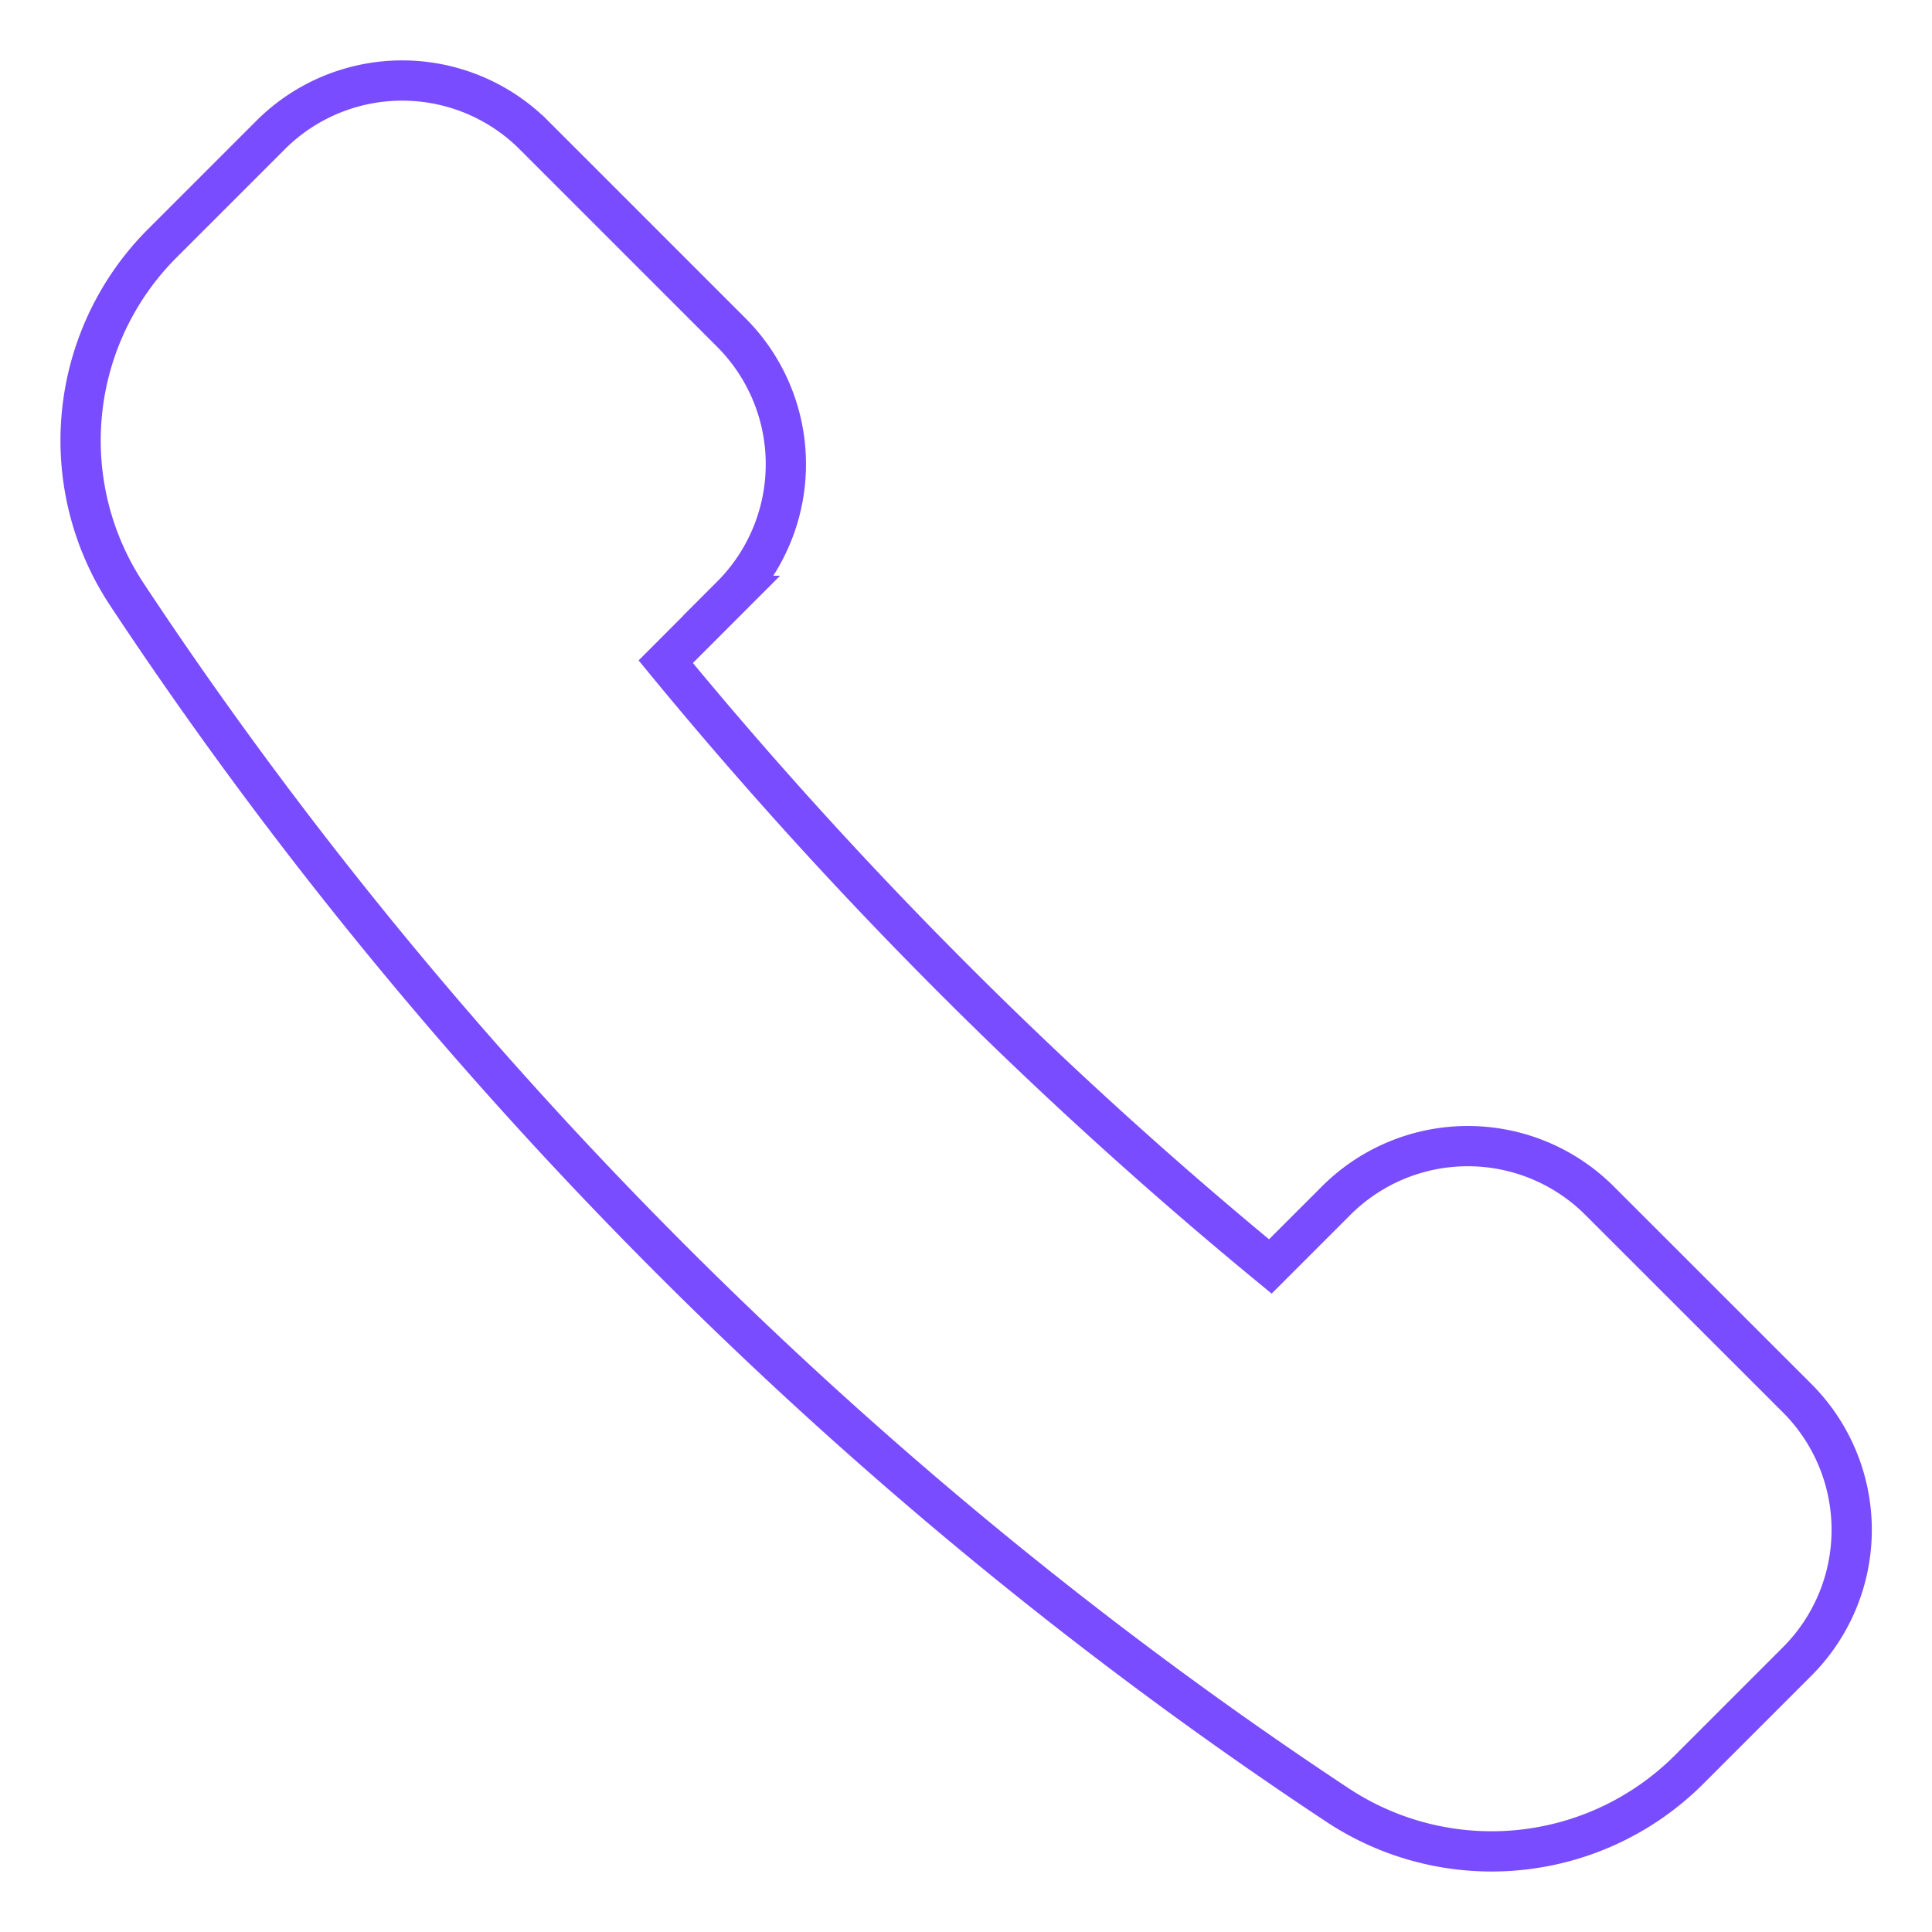 <svg xmlns="http://www.w3.org/2000/svg" viewBox="0 0 48 48" style="stroke: #794dff;">
  <path d="M18.17 14.804a4.627 4.627 0 0 0 0-6.542l-4.906-4.906a4.626 4.626 0 0 0-6.543 0l-2.69 2.69a6.93 6.93 0 0 0-.872 8.732c7.82 11.82 18.25 22.25 30.07 30.067a6.938 6.938 0 0 0 8.73-.875l2.69-2.69a4.625 4.625 0 0 0 0-6.543L39.74 29.83a4.628 4.628 0 0 0-6.544 0l-1.635 1.635A109.75 109.75 0 0 1 16.54 16.44l1.635-1.636z" fill="none"/>
</svg>